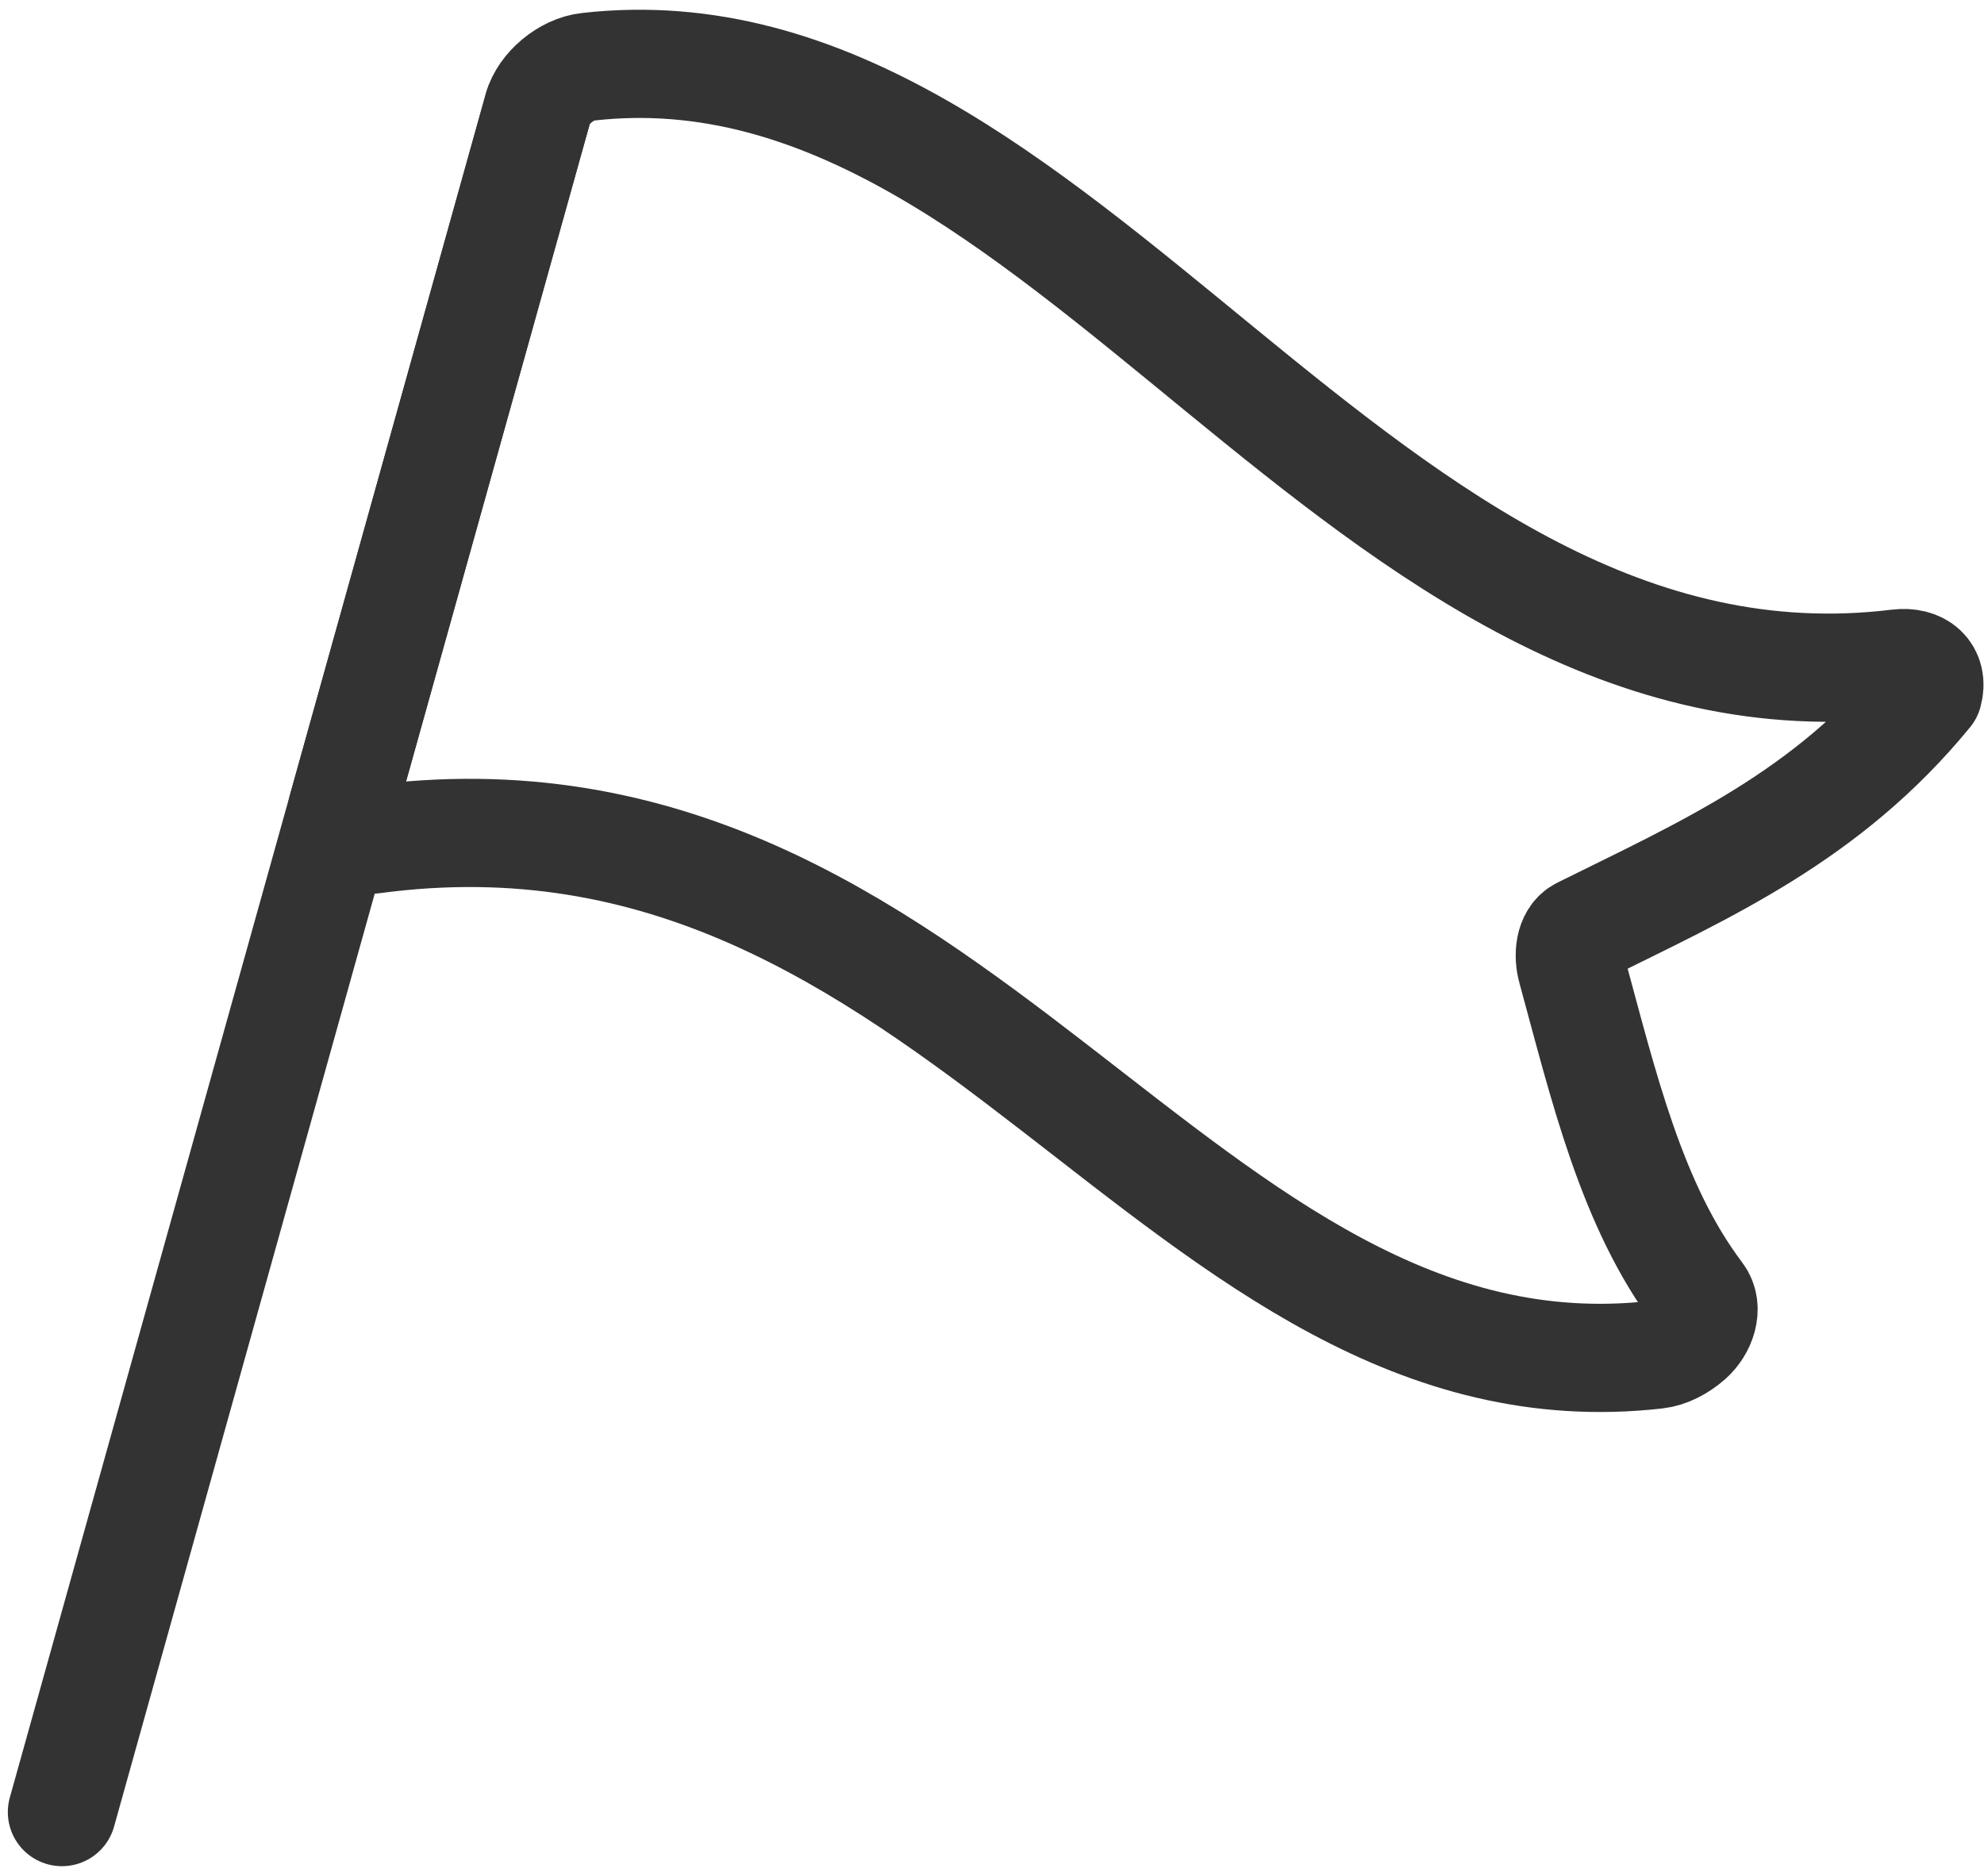 <svg width="55" height="52" viewBox="0 0 55 52" fill="none" xmlns="http://www.w3.org/2000/svg">
<g id="_&#227;&#131;&#172;&#227;&#130;&#164;&#227;&#131;&#164;&#227;&#131;&#188;_1-2">
<path id="Vector" d="M1.717 50.236L14.923 2.967" stroke="#333333" stroke-width="3" stroke-linecap="round" stroke-linejoin="round"/>
<path id="Vector_2" d="M45.914 37.556C32.681 39.054 26.538 21.089 10.318 23.276C9.708 23.359 9.328 23.006 9.478 22.457C11.29 15.973 13.102 9.479 14.914 2.995C15.064 2.455 15.692 1.916 16.302 1.851C29.534 0.353 37.693 20.215 52.614 18.392C53.224 18.317 53.604 18.661 53.454 19.21C50.643 22.643 47.266 24.113 43.837 25.815C43.501 25.983 43.465 26.494 43.571 26.867C44.455 30.104 45.224 33.425 47.098 35.9C47.372 36.263 47.169 36.812 46.833 37.109C46.568 37.342 46.241 37.519 45.914 37.556Z" stroke="#333333" stroke-width="3" stroke-linecap="round" stroke-linejoin="round"/>
</g>
</svg>
